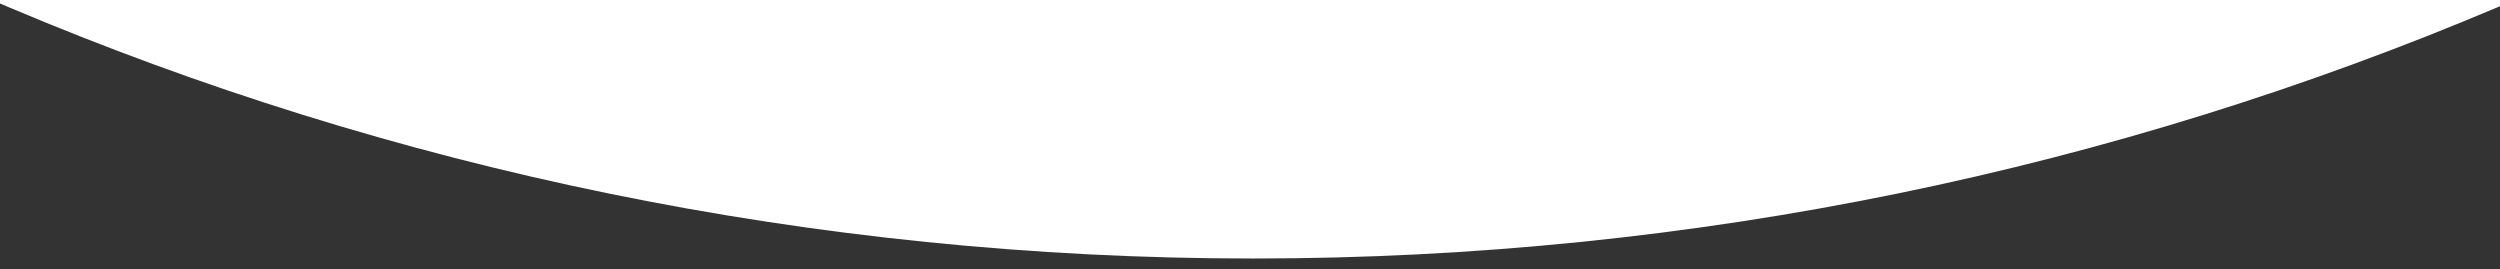 <svg xmlns="http://www.w3.org/2000/svg" xmlns:xlink="http://www.w3.org/1999/xlink" width="390" height="42" viewBox="0 0 390 42">
  <rect x="0" y="0" width="390" height="42" fill="#333333" stroke="none"/>
  <defs>
    <clipPath id="clip-path">
      <rect id="長方形_4416" data-name="長方形 4416" width="390" height="42" transform="translate(13576 -873)" fill="#fff" stroke="#707070" stroke-width="1"/>
    </clipPath>
  </defs>
  <g id="マスクグループ_43" data-name="マスクグループ 43" transform="translate(-13576 873)" clip-path="url(#clip-path)">
    <path id="パス_2364" data-name="パス 2364" d="M997.313,533.5c0,275.4-223.256,498.656-498.656,498.656S0,808.9,0,533.5Z" transform="translate(13272.844 -1864.828)" fill="#fff"/>
  </g>
</svg>
